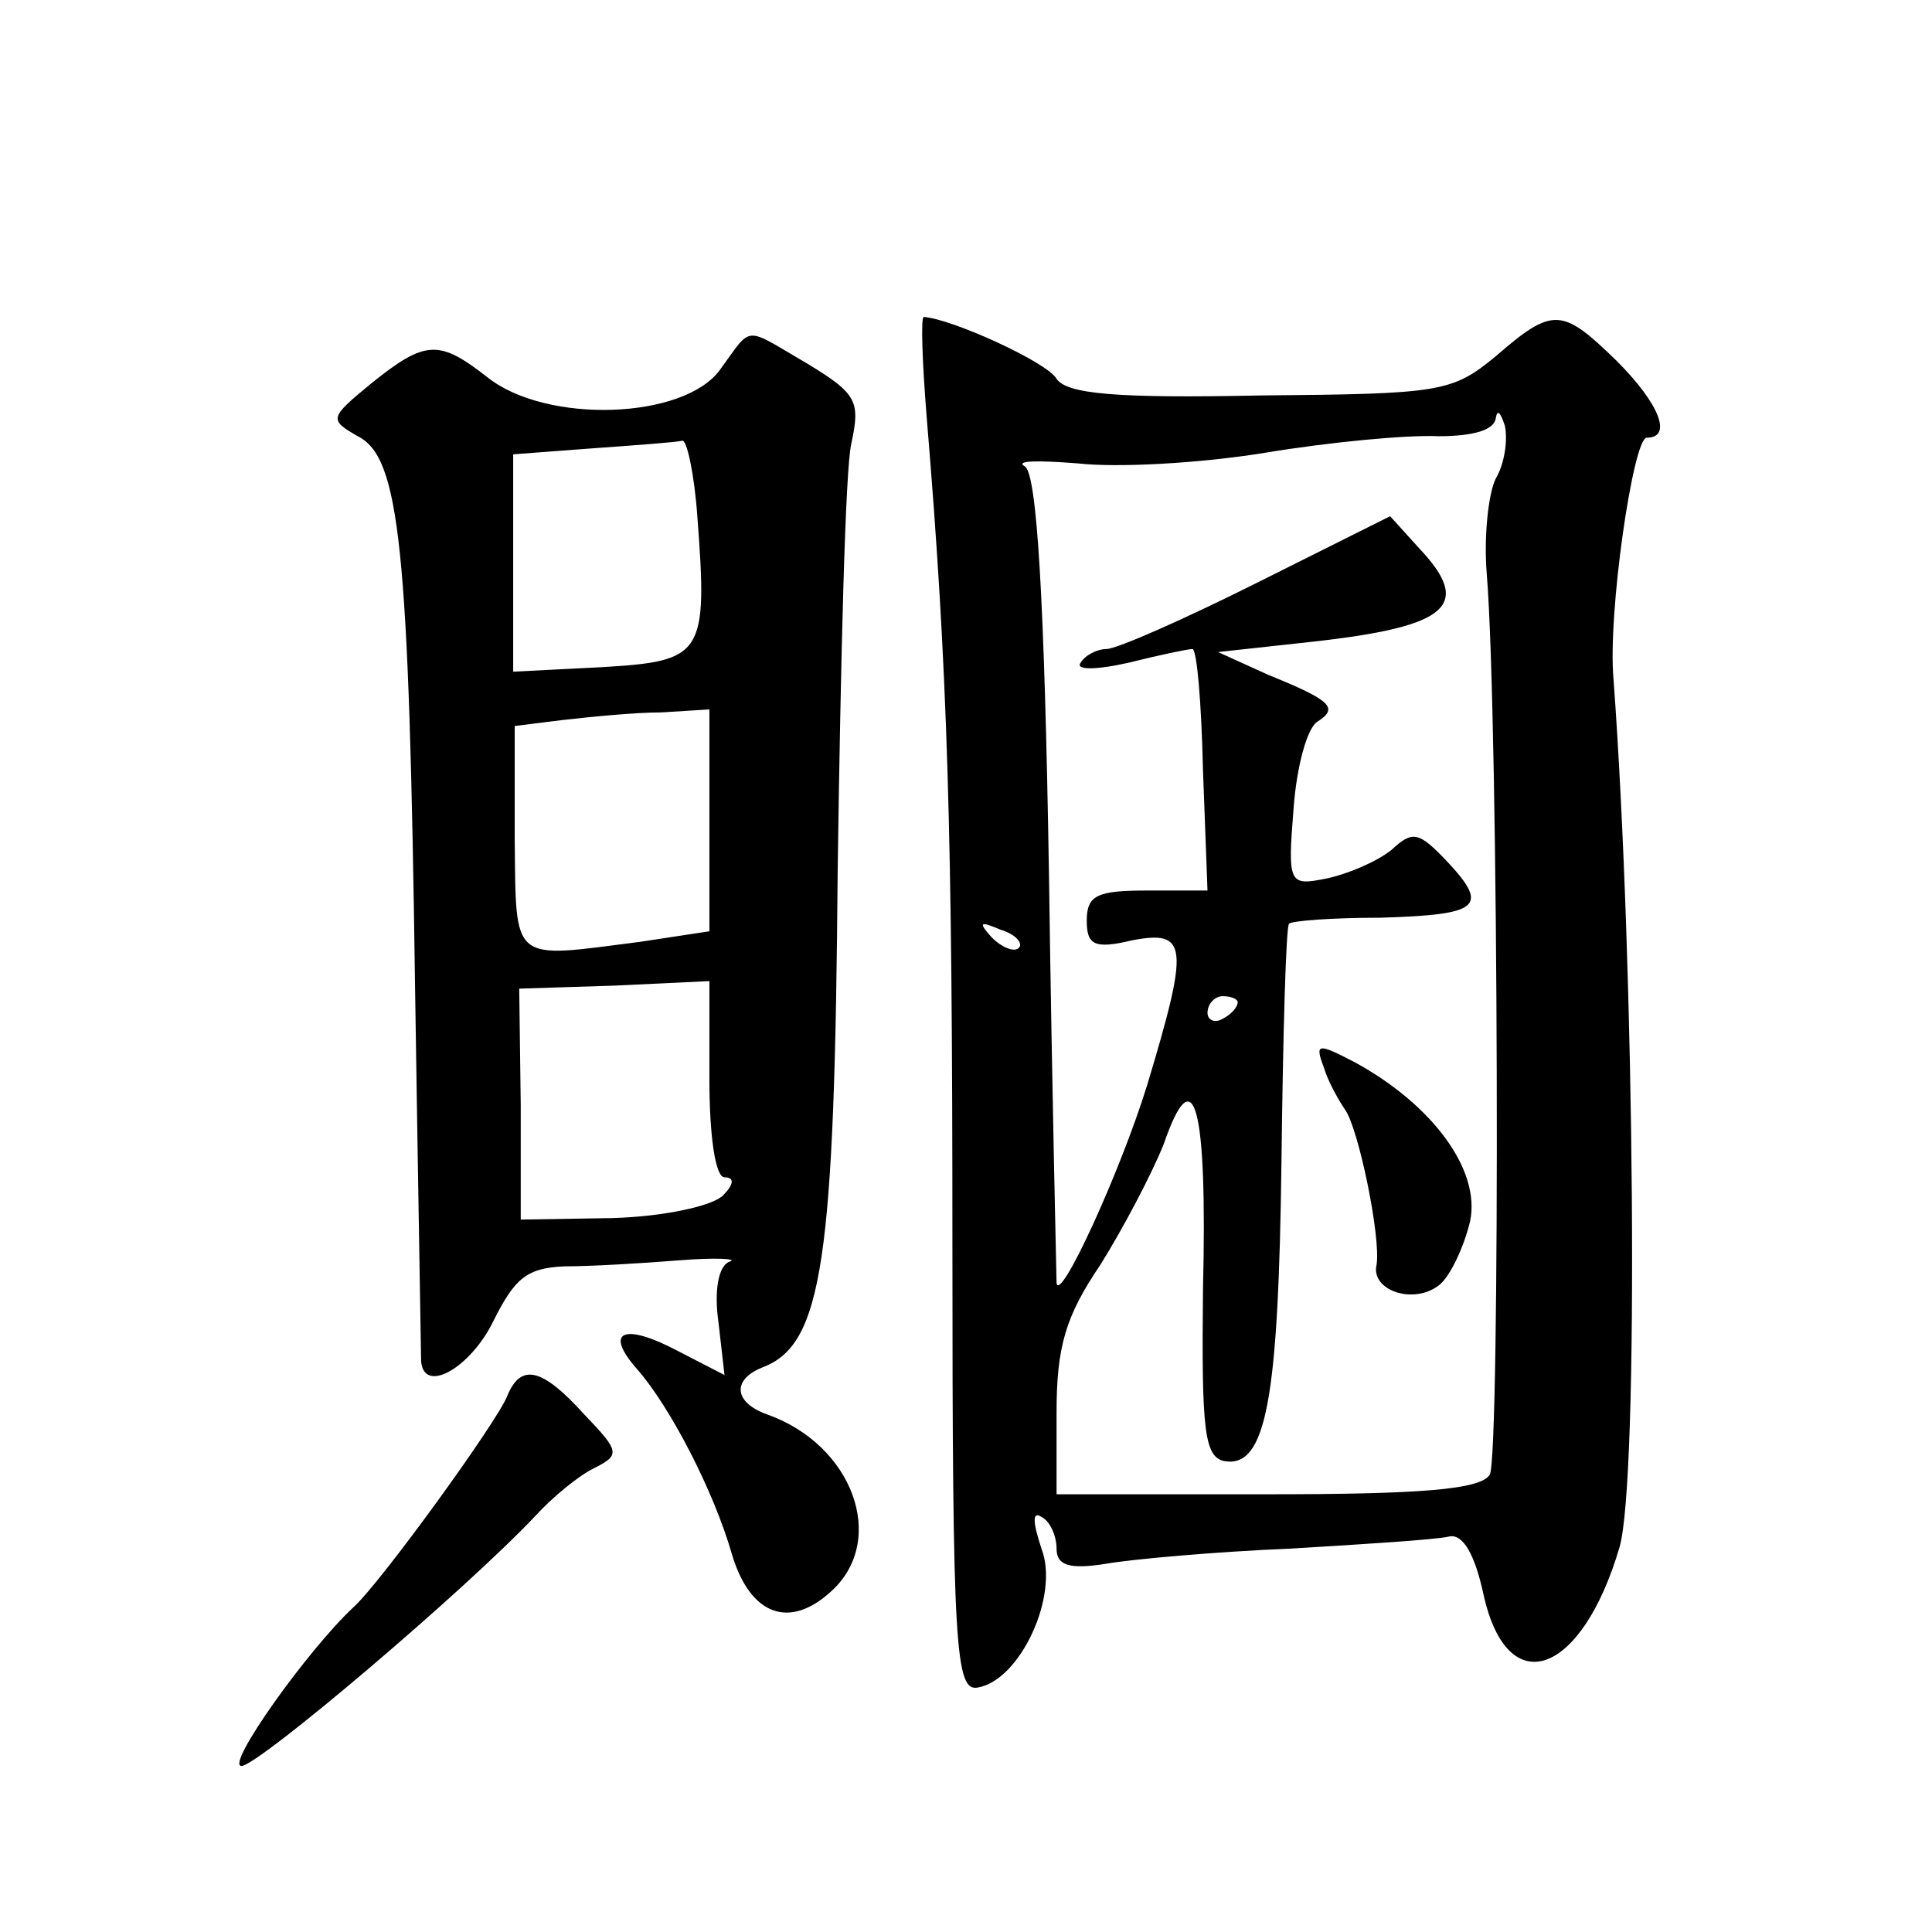 <?xml version="1.0" standalone="no"?>
<!DOCTYPE svg PUBLIC "-//W3C//DTD SVG 20010904//EN"
 "http://www.w3.org/TR/2001/REC-SVG-20010904/DTD/svg10.dtd">
<svg version="1.0" xmlns="http://www.w3.org/2000/svg"
 width="128pt" height="128pt" viewBox="0 0 128 128"
 preserveAspectRatio="xMidYMid meet">
<g transform="translate(0,128) scale(0.1,-0.1)"
fill="#0" stroke="none">
<path d="M614 1003 c14 -168 17 -274 17 -549 0 -268 2 -295 17 -292 28 5 54 61
42 92 -6 18 -6 25 0 21 6 -3 10 -13 10 -21 0 -11 8 -14 33 -10 17 3 73 8 122 10
50 3 97 6 105 8 9 2 17 -11 23 -39 16 -71 65 -53 90 32 13 45 10 385 -4 575 -4
43 13 160 22 160 17 0 9 22 -20 51 -36 35 -42 36 -80 3 -29 -24 -37 -25 -156 -26
-96 -2 -128 1 -135 11 -6 11 -70 40 -88 41 -2 0 -1 -30 2 -67z m377 -40 c-5 -10
-8 -39 -6 -63 8 -98 9 -586 2 -597 -6 -10 -47 -13 -148 -13 l-139 0 0 54 c0 44
6 64 29 98 15 24 34 60 42 80 20 58 29 27 26 -97 -1 -93 1 -110 14 -113 28 -5 36
41 38 198 1 85 3 156 5 158 2 2 29 4 61 4 65 2 72 7 44 37 -19 20 -23 21 -37 8
-10 -8 -29 -16 -43 -19 -25 -5 -26 -4 -22 46 2 28 9 54 16 58 14 9 9 14 -33 31
l-33 15 64 7 c89 10 105 24 69 62 l-19 21 -88 -44 c-48 -24 -93 -44 -100 -44 -6
0 -14 -4 -17 -9 -4 -5 10 -5 32 0 20 5 39 9 42 9 3 0 6 -36 7 -80 l3 -80 -40 0
c-33 0 -40 -3 -40 -20 0 -16 5 -19 30 -13 37 7 38 -3 10 -96 -18 -58 -58 -145 -60
-131 0 3 -3 124 -5 269 -3 185 -8 267 -16 272 -7 4 9 4 35 2 26 -3 81 0 124 7 42
7 94 12 115 11 23 0 37 4 38 12 1 6 3 4 6 -5 2 -9 0 -25 -6 -35z m-316 -311 c-3
-3 -11 0 -18 7 -9 10 -8 11 6 5 10 -3 15 -9 12 -12z m145 -36 c0 -3 -4 -8 -10 -11
-5 -3 -10 -1 -10 4 0 6 5 11 10 11 6 0 10 -2 10 -4z M877 573 c3 -10 10 -22 14
-28 9 -12 24 -85 21 -103 -4 -17 25 -27 42 -13 7 6 16 25 20 42 7 34 -25 77 -76
105 -25 13 -27 13 -21 -3z M477 1035 c-24 -33 -115 -36 -154 -5 -32 25 -41 25 -77
-4 -28 -23 -28 -24 -9 -35 28 -14 34 -73 38 -366 2 -132 4 -243 4 -247 2 -22 33
-4 48 27 14 28 22 35 47 36 17 0 51 2 76 4 25 2 40 1 33 -1 -7 -3 -10 -19 -7 -40
l4 -35 -31 16 c-36 19 -49 13 -27 -12 22 -25 51 -81 63 -123 12 -40 38 -50 66 -24
37 34 14 97 -43 117 -22 8 -23 23 -3 31 40 15 48 70 50 331 2 138 5 264 9 281 6
28 4 33 -29 53 -43 25 -36 26 -58 -4z m-15 -97 c7 -92 4 -96 -63 -100 l-59 -3 0
72 0 72 53 4 c28 2 55 4 59 5 3 1 8 -22 10 -50z m8 -202 l0 -73 -46 -7 c-86 -11
-82 -15 -83 68 l0 75 32 4 c18 2 47 5 65 5 l32 2 0 -74z m0 -171 c0 -38 4 -65 10
-65 7 0 6 -5 -1 -12 -7 -7 -39 -14 -73 -15 l-61 -1 0 76 -1 77 63 2 63 3 0 -65z
M336 355 c-6 -16 -84 -124 -102 -140 -30 -28 -85 -105 -74 -105 11 0 149 117 195
166 11 12 28 26 38 31 18 9 18 11 -6 36 -28 31 -42 34 -51 12z"/>
</g>
</svg>
